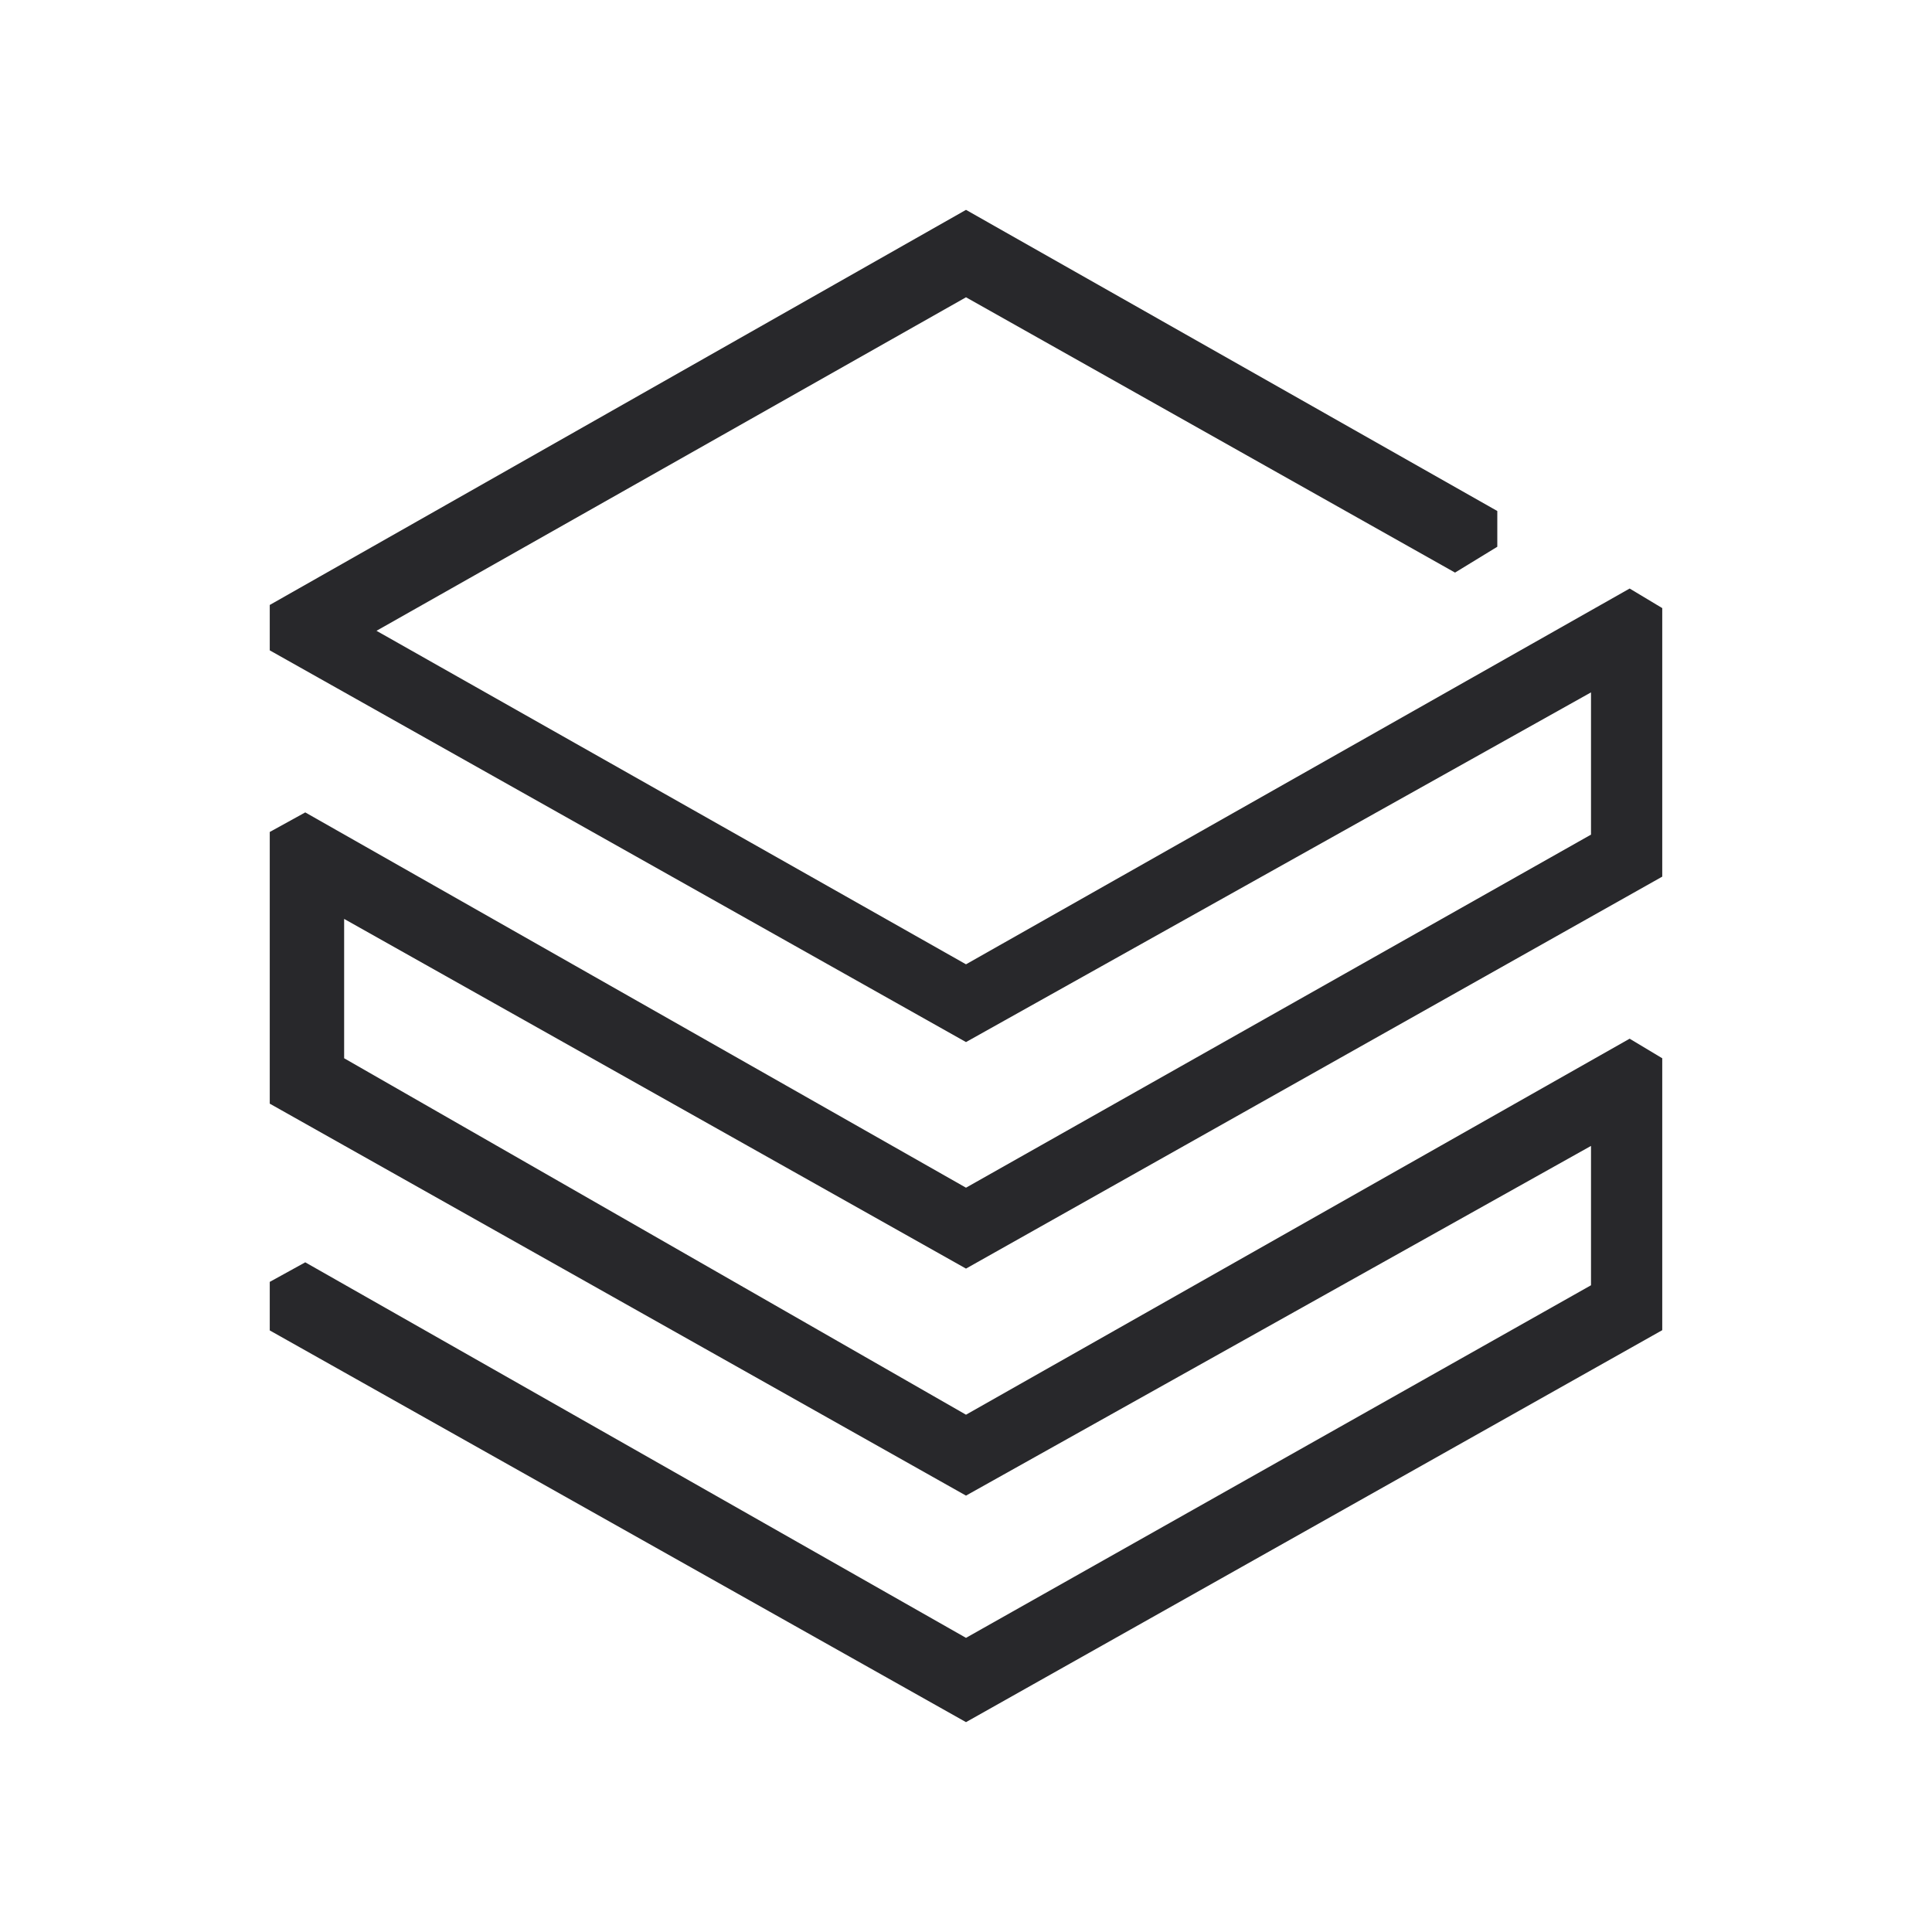 <?xml version="1.0" encoding="utf-8"?>
<!-- Generator: Adobe Illustrator 27.3.1, SVG Export Plug-In . SVG Version: 6.00 Build 0)  -->
<svg version="1.1" id="Layer_1" xmlns="http://www.w3.org/2000/svg" xmlns:xlink="http://www.w3.org/1999/xlink" x="0px" y="0px"
	 viewBox="0 0 800 800" style="enable-background:new 0 0 800 800;" xml:space="preserve">
<style type="text/css">
	.st0{fill:#28282B;}
</style>
<path class="st0" d="M111.7,457L400,619.3l258.8-144.8v57.7L400,678.2L126.4,522.7l-14.7,8.1v20.1L400,713.1l288.3-162.3V438.2
	l-13.5-8.1L400,585.8L142.5,438.2v-57.7L400,525.3L688.3,363V251.8l-13.5-8.1L400,399.3L155.9,261.2L400,123.1l202.5,114l17.5-10.7
	v-14.8L400,86.9L111.7,250.5v18.8L400,431.5l258.8-144.8v58.9L400,491.8L126.4,336.4l-14.7,8.1V457z"/>
</svg>
